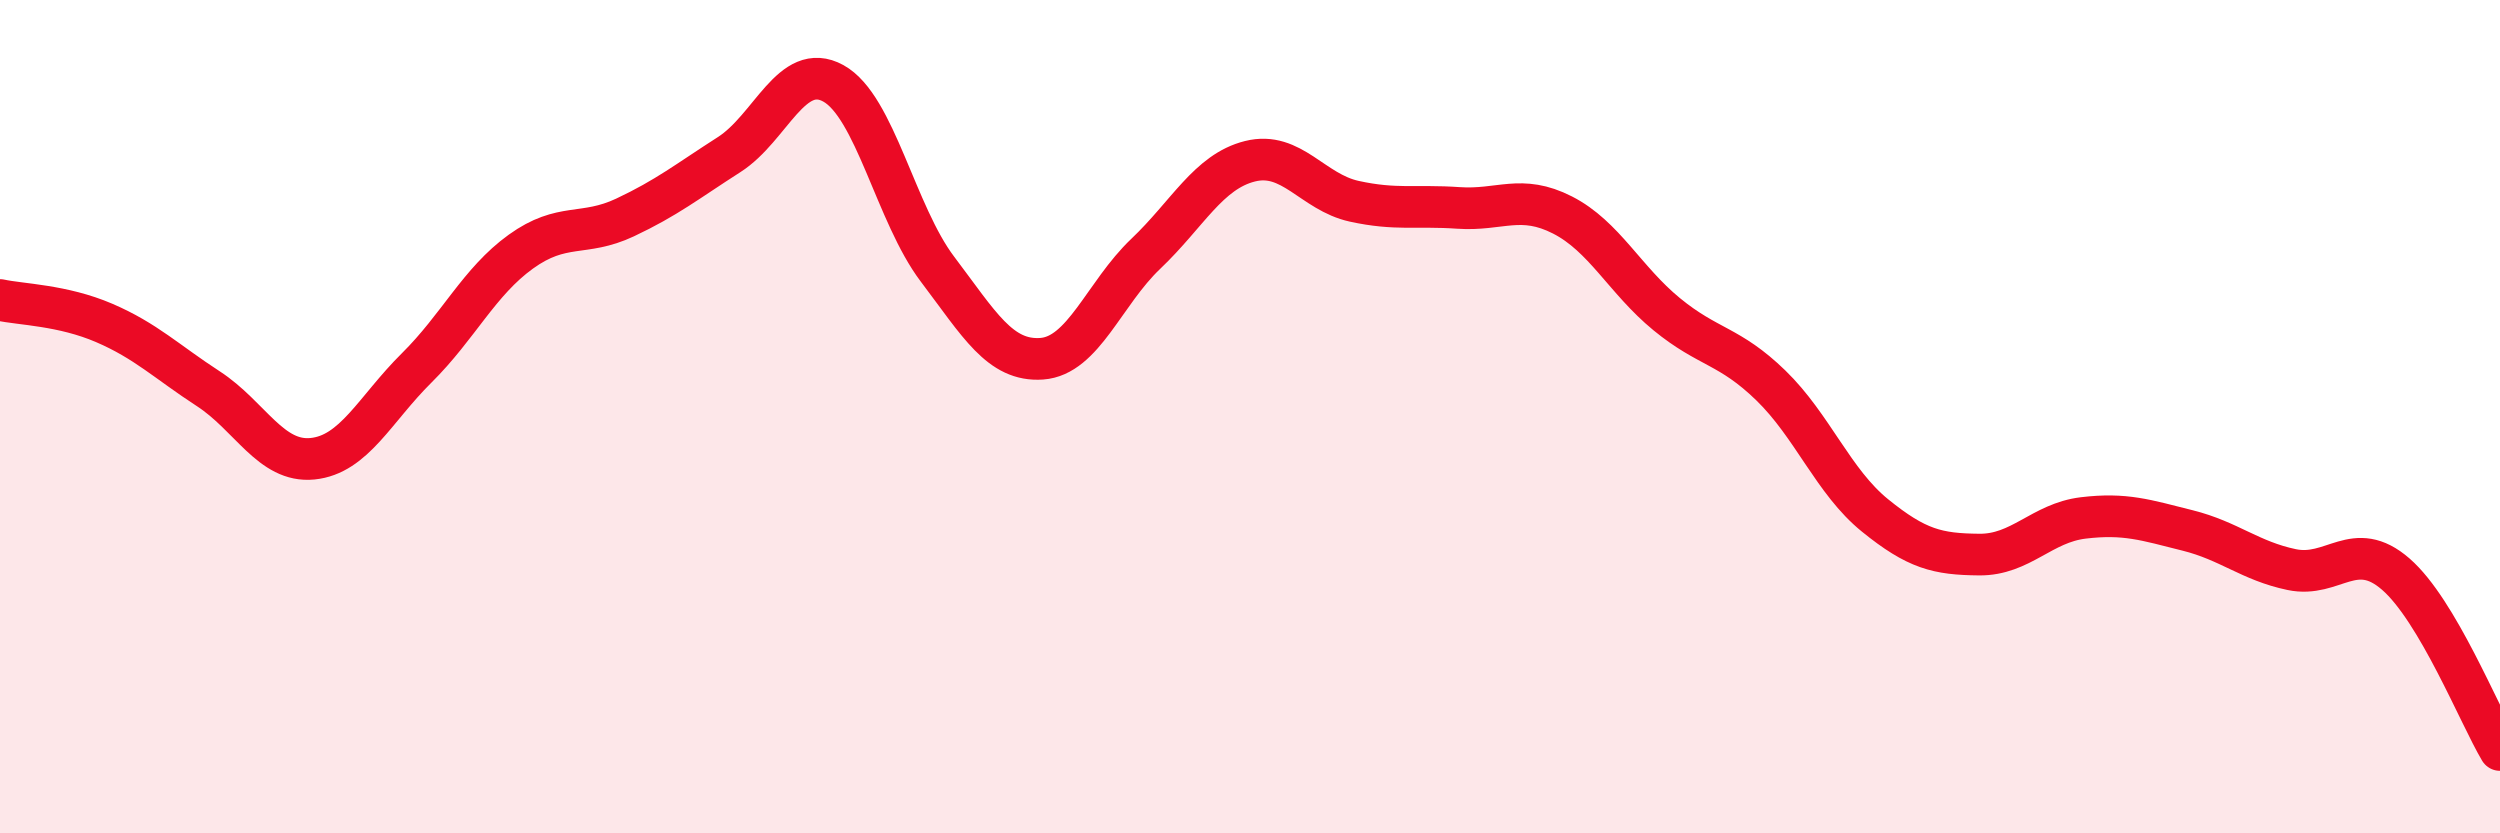 
    <svg width="60" height="20" viewBox="0 0 60 20" xmlns="http://www.w3.org/2000/svg">
      <path
        d="M 0,7.2 C 0.5,7.31 1.5,7.32 2.5,7.75 C 3.5,8.18 4,8.68 5,9.33 C 6,9.98 6.5,11.11 7.5,11.01 C 8.5,10.91 9,9.82 10,8.83 C 11,7.84 11.5,6.76 12.5,6.04 C 13.5,5.32 14,5.69 15,5.22 C 16,4.75 16.5,4.35 17.5,3.71 C 18.5,3.07 19,1.45 20,2 C 21,2.55 21.5,5.14 22.5,6.46 C 23.5,7.78 24,8.68 25,8.61 C 26,8.54 26.5,7.04 27.5,6.09 C 28.5,5.14 29,4.12 30,3.87 C 31,3.62 31.5,4.61 32.5,4.83 C 33.5,5.05 34,4.92 35,4.99 C 36,5.06 36.5,4.65 37.5,5.16 C 38.5,5.67 39,6.72 40,7.54 C 41,8.36 41.5,8.28 42.5,9.25 C 43.5,10.22 44,11.56 45,12.37 C 46,13.18 46.5,13.3 47.5,13.31 C 48.5,13.32 49,12.55 50,12.43 C 51,12.31 51.5,12.48 52.5,12.73 C 53.5,12.98 54,13.46 55,13.67 C 56,13.88 56.5,12.91 57.5,13.78 C 58.5,14.65 59.5,17.16 60,18L60 20L0 20Z"
        fill="#EB0A25"
        opacity="0.1"
        stroke-linecap="round"
        stroke-linejoin="round"
      />
      <path
        d="M 0,7.2 C 0.5,7.31 1.5,7.32 2.5,7.75 C 3.5,8.18 4,8.68 5,9.33 C 6,9.98 6.5,11.11 7.5,11.01 C 8.5,10.91 9,9.82 10,8.83 C 11,7.84 11.5,6.76 12.5,6.04 C 13.5,5.32 14,5.69 15,5.22 C 16,4.75 16.5,4.35 17.5,3.71 C 18.5,3.07 19,1.45 20,2 C 21,2.55 21.5,5.14 22.5,6.46 C 23.5,7.78 24,8.68 25,8.61 C 26,8.54 26.5,7.04 27.5,6.09 C 28.5,5.14 29,4.12 30,3.87 C 31,3.62 31.5,4.61 32.5,4.83 C 33.5,5.05 34,4.92 35,4.99 C 36,5.06 36.5,4.65 37.5,5.16 C 38.5,5.67 39,6.72 40,7.54 C 41,8.36 41.5,8.28 42.5,9.25 C 43.5,10.22 44,11.56 45,12.37 C 46,13.18 46.5,13.3 47.5,13.31 C 48.5,13.32 49,12.55 50,12.43 C 51,12.31 51.5,12.48 52.5,12.73 C 53.5,12.98 54,13.46 55,13.67 C 56,13.88 56.5,12.91 57.5,13.78 C 58.5,14.65 59.5,17.16 60,18"
        stroke="#EB0A25"
        stroke-width="1"
        fill="none"
        stroke-linecap="round"
        stroke-linejoin="round"
      />
    </svg>
  